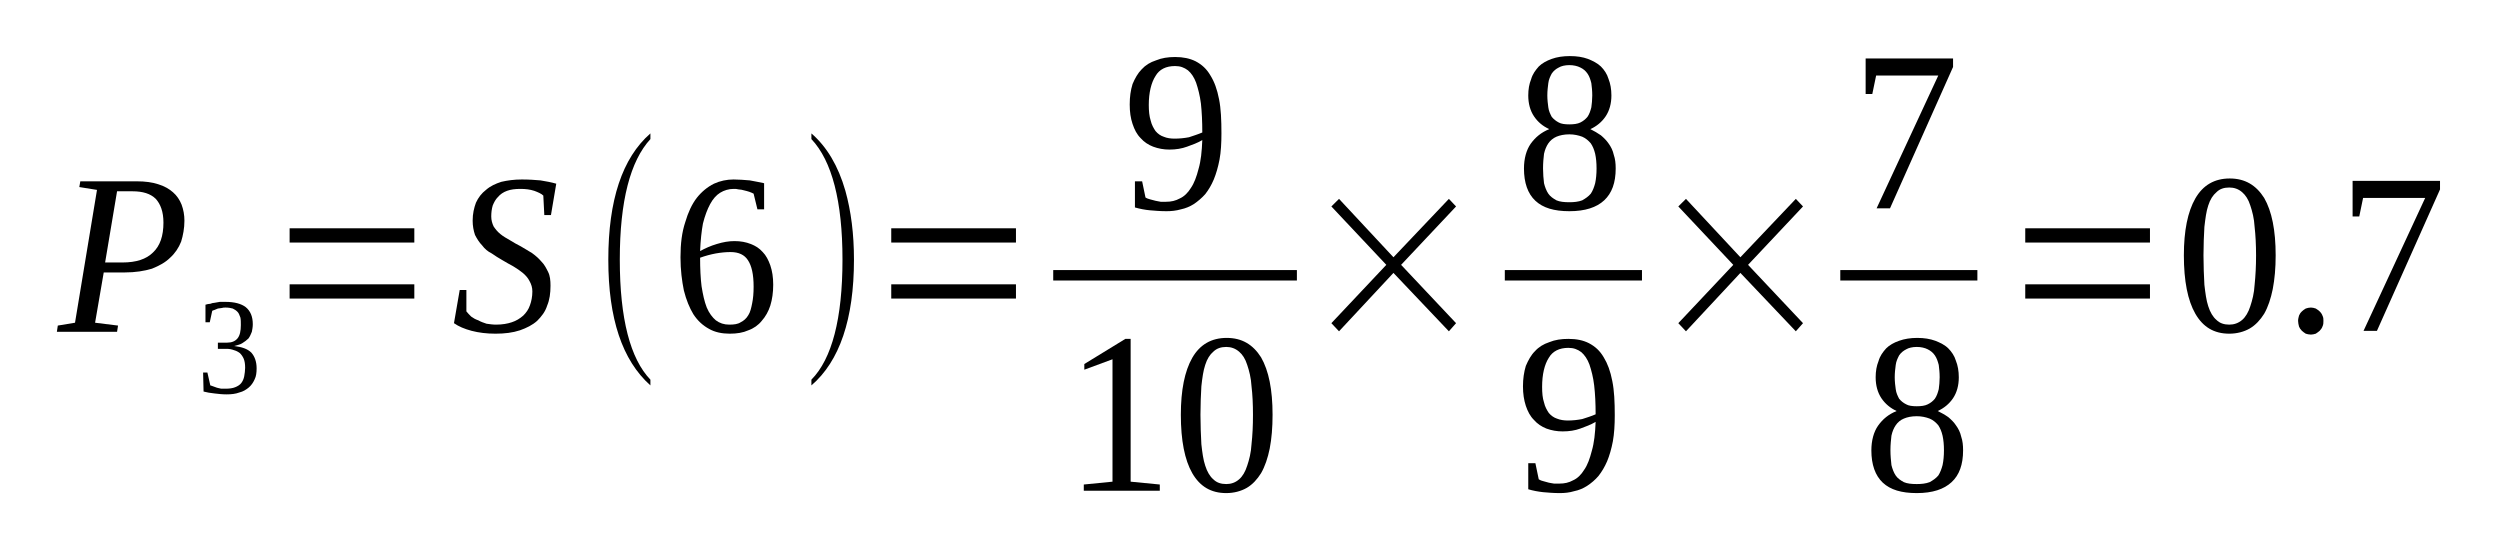 <?xml version='1.0' encoding='UTF-8'?>
<!-- This file was generated by dvisvgm 1.15.1 -->
<svg height='32pt' version='1.1' viewBox='0 -32 148 32' width='148pt' xmlns='http://www.w3.org/2000/svg' xmlns:xlink='http://www.w3.org/1999/xlink'>
<defs>
<clipPath id='clip1'>
<path clip-rule='evenodd' d='M0 -31.997H147.928V-0.028H0V-31.997'/>
</clipPath>
</defs>
<g id='page1'>
<g>
<path clip-path='url(#clip1)' d='M7.242 -16.461C8.063 -16.461 8.656 -16.656 9.055 -17.051C9.477 -17.445 9.676 -18.035 9.676 -18.82C9.676 -19.465 9.504 -19.914 9.223 -20.227C8.91 -20.535 8.457 -20.676 7.836 -20.676H6.93L6.223 -16.461H7.242ZM6.141 -15.871L5.629 -12.895L6.988 -12.726L6.93 -12.359H3.367L3.422 -12.726L4.441 -12.895L5.742 -20.758L4.695 -20.926L4.754 -21.266H8.09C8.602 -21.266 9.023 -21.207 9.363 -21.094C9.73 -20.984 10.016 -20.816 10.242 -20.617C10.469 -20.422 10.637 -20.168 10.75 -19.887C10.863 -19.578 10.918 -19.27 10.918 -18.933C10.918 -18.484 10.836 -18.062 10.723 -17.695C10.582 -17.332 10.355 -16.996 10.07 -16.742C9.789 -16.461 9.422 -16.266 8.996 -16.094C8.543 -15.957 8.008 -15.871 7.383 -15.871H6.141Z' fill-rule='evenodd'/>
<path clip-path='url(#clip1)' d='M15.192 -10.196C15.192 -9.946 15.164 -9.719 15.078 -9.551C14.992 -9.356 14.879 -9.184 14.711 -9.047C14.571 -8.934 14.399 -8.821 14.172 -8.766C13.945 -8.68 13.692 -8.653 13.41 -8.653C13.156 -8.653 12.93 -8.68 12.703 -8.707C12.45 -8.735 12.25 -8.766 12.051 -8.821L12.024 -9.946H12.278L12.45 -9.184C12.477 -9.184 12.531 -9.157 12.617 -9.129C12.676 -9.102 12.758 -9.075 12.844 -9.047C12.93 -9.016 13.012 -9.016 13.098 -8.989C13.184 -8.989 13.27 -8.989 13.352 -8.989C13.578 -8.989 13.778 -9.016 13.918 -9.075C14.059 -9.129 14.203 -9.215 14.285 -9.325C14.371 -9.438 14.43 -9.579 14.457 -9.719C14.485 -9.887 14.512 -10.055 14.512 -10.227C14.512 -10.45 14.485 -10.618 14.43 -10.758C14.371 -10.899 14.285 -11.012 14.203 -11.094C14.09 -11.18 13.977 -11.235 13.864 -11.266C13.719 -11.321 13.578 -11.348 13.438 -11.348H12.899V-11.715H13.438C13.719 -11.715 13.918 -11.797 14.059 -11.965C14.203 -12.137 14.258 -12.414 14.258 -12.754C14.258 -12.922 14.258 -13.09 14.231 -13.204C14.172 -13.344 14.145 -13.457 14.059 -13.54C13.977 -13.625 13.891 -13.68 13.778 -13.735C13.664 -13.766 13.524 -13.793 13.352 -13.793C13.27 -13.793 13.211 -13.793 13.125 -13.766C13.043 -13.766 12.985 -13.735 12.899 -13.735C12.844 -13.707 12.758 -13.68 12.703 -13.653C12.645 -13.625 12.59 -13.625 12.563 -13.594L12.418 -12.922H12.164V-13.961C12.25 -13.989 12.364 -14.016 12.45 -14.016C12.531 -14.047 12.617 -14.075 12.703 -14.075C12.817 -14.102 12.899 -14.102 13.012 -14.129C13.125 -14.129 13.239 -14.129 13.352 -14.129C13.891 -14.129 14.285 -14.016 14.543 -13.821C14.825 -13.594 14.965 -13.258 14.965 -12.809C14.965 -12.641 14.938 -12.5 14.91 -12.36C14.852 -12.219 14.797 -12.079 14.711 -11.965C14.598 -11.856 14.485 -11.77 14.344 -11.684C14.231 -11.602 14.059 -11.575 13.864 -11.516C14.317 -11.461 14.653 -11.348 14.879 -11.125C15.078 -10.899 15.192 -10.59 15.192 -10.196Z' fill-rule='evenodd'/>
<path clip-path='url(#clip1)' d='M17.145 -14.325V-15.168H24.528V-14.325H17.145ZM17.145 -17.641V-18.485H24.528V-17.641H17.145Z' fill-rule='evenodd'/>
<path clip-path='url(#clip1)' d='M27.215 -14.832H27.61V-13.567C27.695 -13.457 27.782 -13.371 27.895 -13.258C28.008 -13.176 28.149 -13.09 28.317 -13.036C28.461 -12.95 28.629 -12.895 28.801 -12.836C28.996 -12.809 29.168 -12.782 29.363 -12.782C29.735 -12.782 30.043 -12.836 30.297 -12.922C30.555 -13.004 30.782 -13.145 30.977 -13.317C31.149 -13.485 31.289 -13.68 31.375 -13.934C31.457 -14.157 31.516 -14.438 31.516 -14.746C31.516 -14.973 31.457 -15.168 31.344 -15.368C31.262 -15.536 31.117 -15.704 30.949 -15.844S30.61 -16.094 30.383 -16.235C30.184 -16.348 29.961 -16.461 29.735 -16.602C29.535 -16.715 29.309 -16.856 29.11 -16.997C28.883 -17.106 28.688 -17.274 28.543 -17.473C28.375 -17.641 28.235 -17.868 28.121 -18.09C28.035 -18.344 27.981 -18.625 27.981 -18.934C27.981 -19.356 28.063 -19.692 28.176 -20C28.317 -20.309 28.516 -20.563 28.77 -20.758C29.028 -20.985 29.336 -21.125 29.676 -21.235C30.043 -21.321 30.442 -21.375 30.895 -21.375C31.317 -21.375 31.684 -21.348 31.996 -21.321C32.336 -21.266 32.649 -21.207 32.93 -21.125L32.617 -19.27H32.223L32.164 -20.422C32.051 -20.535 31.856 -20.618 31.629 -20.703C31.375 -20.785 31.117 -20.817 30.809 -20.817C30.496 -20.817 30.242 -20.785 30.016 -20.703C29.789 -20.618 29.621 -20.504 29.477 -20.336C29.336 -20.196 29.25 -20.028 29.168 -19.832C29.11 -19.637 29.082 -19.41 29.082 -19.184C29.082 -18.961 29.141 -18.766 29.223 -18.594C29.336 -18.426 29.449 -18.285 29.621 -18.145C29.789 -18.004 29.988 -17.895 30.184 -17.782C30.41 -17.641 30.61 -17.528 30.836 -17.414C31.063 -17.274 31.262 -17.164 31.488 -17.024C31.684 -16.883 31.883 -16.715 32.051 -16.516C32.223 -16.348 32.336 -16.125 32.449 -15.899C32.563 -15.676 32.59 -15.395 32.59 -15.086C32.59 -14.637 32.535 -14.243 32.391 -13.907C32.278 -13.539 32.051 -13.258 31.797 -13.004C31.516 -12.754 31.176 -12.586 30.782 -12.446C30.356 -12.305 29.875 -12.246 29.336 -12.246C28.801 -12.246 28.348 -12.305 27.922 -12.414C27.496 -12.528 27.16 -12.668 26.875 -12.868L27.215 -14.832Z' fill-rule='evenodd'/>
<path clip-path='url(#clip1)' d='M38.504 -9.524V-9.184C36.832 -10.676 36.012 -13.145 36.012 -16.629C36.012 -20.141 36.832 -22.641 38.504 -24.102V-23.766C37.317 -22.473 36.692 -20.114 36.692 -16.629C36.692 -13.118 37.317 -10.758 38.504 -9.524Z' fill-rule='evenodd'/>
<path clip-path='url(#clip1)' d='M45.774 -15.141C45.774 -14.692 45.715 -14.27 45.602 -13.907C45.492 -13.567 45.321 -13.258 45.094 -13.004C44.895 -12.754 44.614 -12.555 44.301 -12.446C43.992 -12.305 43.625 -12.246 43.199 -12.246C42.746 -12.246 42.321 -12.332 41.981 -12.528C41.614 -12.727 41.305 -13.004 41.047 -13.399C40.824 -13.766 40.625 -14.243 40.485 -14.805C40.371 -15.368 40.285 -16.012 40.285 -16.77C40.285 -17.586 40.371 -18.258 40.567 -18.848C40.739 -19.438 40.965 -19.915 41.246 -20.282C41.532 -20.645 41.871 -20.926 42.266 -21.125C42.633 -21.293 43.028 -21.375 43.426 -21.375C43.739 -21.375 44.047 -21.348 44.387 -21.321C44.699 -21.266 44.981 -21.207 45.235 -21.153V-19.606H44.84L44.614 -20.535C44.559 -20.563 44.446 -20.618 44.36 -20.645C44.274 -20.676 44.16 -20.703 44.047 -20.731C43.934 -20.758 43.848 -20.785 43.739 -20.785C43.625 -20.817 43.539 -20.817 43.426 -20.817C43.141 -20.817 42.86 -20.731 42.633 -20.59C42.407 -20.45 42.207 -20.227 42.039 -19.915C41.871 -19.606 41.727 -19.215 41.614 -18.766C41.532 -18.317 41.473 -17.782 41.446 -17.137C41.758 -17.305 42.067 -17.446 42.434 -17.555C42.805 -17.668 43.141 -17.727 43.481 -17.727C43.848 -17.727 44.16 -17.668 44.446 -17.555C44.727 -17.446 44.953 -17.305 45.153 -17.078C45.348 -16.883 45.492 -16.602 45.602 -16.293C45.715 -15.957 45.774 -15.59 45.774 -15.141ZM43.172 -12.782C43.453 -12.782 43.68 -12.809 43.848 -12.922C44.02 -13.004 44.188 -13.145 44.301 -13.344C44.414 -13.512 44.473 -13.766 44.528 -14.047C44.586 -14.325 44.614 -14.637 44.614 -15.028C44.614 -15.758 44.5 -16.266 44.274 -16.602C44.074 -16.91 43.739 -17.078 43.254 -17.078C42.973 -17.078 42.692 -17.051 42.379 -16.997C42.067 -16.938 41.758 -16.856 41.446 -16.743C41.446 -16.094 41.473 -15.536 41.532 -15.055C41.614 -14.551 41.699 -14.157 41.84 -13.793C41.981 -13.457 42.18 -13.204 42.379 -13.036C42.606 -12.868 42.86 -12.782 43.172 -12.782Z' fill-rule='evenodd'/>
<path clip-path='url(#clip1)' d='M48.035 -9.524C49.254 -10.758 49.875 -13.145 49.875 -16.629C49.875 -20.086 49.254 -22.473 48.035 -23.766V-24.102C48.942 -23.317 49.621 -22.192 50.047 -20.703C50.383 -19.497 50.555 -18.145 50.555 -16.629C50.555 -13.118 49.707 -10.618 48.035 -9.184V-9.524Z' fill-rule='evenodd'/>
<path clip-path='url(#clip1)' d='M52.762 -14.325V-15.168H60.145V-14.325H52.762ZM52.762 -17.641V-18.485H60.145V-17.641H52.762Z' fill-rule='evenodd'/>
<path clip-path='url(#clip1)' d='M66.879 -25.817C66.879 -26.266 66.934 -26.657 67.047 -27.024C67.188 -27.36 67.36 -27.668 67.586 -27.895C67.813 -28.145 68.094 -28.317 68.434 -28.426C68.774 -28.567 69.141 -28.625 69.567 -28.625C70.047 -28.625 70.442 -28.54 70.781 -28.372C71.149 -28.176 71.434 -27.922 71.66 -27.528C71.887 -27.165 72.055 -26.715 72.168 -26.125C72.281 -25.563 72.309 -24.887 72.309 -24.102C72.309 -23.54 72.281 -23.004 72.196 -22.555C72.11 -22.106 71.996 -21.715 71.856 -21.375C71.715 -21.04 71.547 -20.758 71.348 -20.504C71.149 -20.282 70.922 -20.086 70.668 -19.915C70.442 -19.774 70.188 -19.665 69.906 -19.606C69.621 -19.524 69.34 -19.497 69.055 -19.497C68.688 -19.497 68.375 -19.524 68.067 -19.551C67.781 -19.578 67.473 -19.637 67.188 -19.719V-21.266H67.614L67.813 -20.309C67.895 -20.254 67.981 -20.227 68.094 -20.196C68.18 -20.168 68.293 -20.141 68.406 -20.114C68.489 -20.086 68.602 -20.086 68.715 -20.055C68.828 -20.055 68.942 -20.055 69.028 -20.055C69.34 -20.055 69.594 -20.114 69.848 -20.254C70.102 -20.368 70.328 -20.59 70.5 -20.872C70.695 -21.153 70.84 -21.547 70.953 -21.997C71.094 -22.473 71.149 -23.036 71.176 -23.707C70.895 -23.54 70.582 -23.426 70.274 -23.317C69.961 -23.203 69.621 -23.145 69.227 -23.145C68.887 -23.145 68.575 -23.203 68.266 -23.317C67.981 -23.426 67.727 -23.594 67.528 -23.821C67.301 -24.047 67.16 -24.325 67.047 -24.665C66.934 -25 66.879 -25.368 66.879 -25.817ZM69.567 -28.09C69.028 -28.09 68.633 -27.895 68.406 -27.5C68.153 -27.106 68.008 -26.516 68.008 -25.786C68.008 -25.422 68.039 -25.114 68.121 -24.86C68.18 -24.606 68.293 -24.411 68.406 -24.243C68.547 -24.075 68.715 -23.961 68.887 -23.907C69.086 -23.821 69.309 -23.793 69.535 -23.793C69.821 -23.793 70.102 -23.821 70.387 -23.875C70.641 -23.961 70.922 -24.047 71.176 -24.157C71.176 -24.805 71.149 -25.368 71.094 -25.872C71.035 -26.348 70.922 -26.77 70.809 -27.106C70.695 -27.415 70.528 -27.668 70.328 -27.836C70.102 -28.004 69.875 -28.09 69.567 -28.09Z' fill-rule='evenodd'/>
<path clip-path='url(#clip1)' d='M62.351 -16.012H76.776V-15.394H62.351V-16.012Z' fill-rule='evenodd'/>
<path clip-path='url(#clip1)' d='M66.934 -3.485L68.66 -3.317V-2.95H64.16V-3.317L65.86 -3.485V-10.731L64.192 -10.114V-10.45L66.621 -11.938H66.934V-3.485Z' fill-rule='evenodd'/>
<path clip-path='url(#clip1)' d='M75.336 -7.446C75.336 -6.684 75.281 -6.039 75.168 -5.45C75.055 -4.887 74.883 -4.383 74.656 -3.989C74.43 -3.625 74.149 -3.317 73.809 -3.118C73.469 -2.922 73.043 -2.809 72.594 -2.809C71.688 -2.809 71.035 -3.204 70.582 -3.989C70.133 -4.774 69.906 -5.926 69.906 -7.446C69.906 -8.907 70.133 -10.028 70.582 -10.817C71.035 -11.602 71.715 -11.996 72.621 -11.996C73.528 -11.996 74.176 -11.602 74.656 -10.844C75.11 -10.055 75.336 -8.934 75.336 -7.446ZM74.176 -7.446C74.176 -8.063 74.149 -8.653 74.09 -9.129C74.063 -9.637 73.949 -10.055 73.836 -10.395C73.723 -10.758 73.555 -11.012 73.356 -11.18C73.129 -11.375 72.875 -11.461 72.594 -11.461C72.281 -11.461 72.028 -11.375 71.828 -11.18C71.629 -11.012 71.461 -10.758 71.348 -10.395C71.235 -10.055 71.176 -9.637 71.121 -9.129C71.094 -8.653 71.067 -8.063 71.067 -7.446C71.067 -6.797 71.094 -6.235 71.121 -5.704C71.176 -5.196 71.235 -4.774 71.348 -4.438C71.461 -4.075 71.629 -3.793 71.828 -3.625C72.028 -3.426 72.281 -3.344 72.594 -3.344C72.875 -3.344 73.129 -3.426 73.356 -3.625C73.555 -3.793 73.723 -4.075 73.836 -4.438C73.949 -4.774 74.063 -5.196 74.09 -5.704C74.149 -6.235 74.176 -6.797 74.176 -7.446Z' fill-rule='evenodd'/>
<path clip-path='url(#clip1)' d='M78.817 -12.868L82.07 -16.321L78.817 -19.778L79.27 -20.227L82.492 -16.77L85.774 -20.227L86.199 -19.778L82.945 -16.321L86.199 -12.868L85.774 -12.387L82.492 -15.844L79.27 -12.387L78.817 -12.868Z' fill-rule='evenodd'/>
<path clip-path='url(#clip1)' d='M95.395 -26.348C95.395 -25.872 95.281 -25.45 95.055 -25.114C94.828 -24.774 94.516 -24.524 94.149 -24.356C94.375 -24.243 94.574 -24.129 94.774 -23.989C94.942 -23.848 95.11 -23.68 95.223 -23.512C95.367 -23.317 95.481 -23.09 95.535 -22.836C95.621 -22.586 95.649 -22.332 95.649 -22.024C95.649 -21.18 95.422 -20.563 94.969 -20.141C94.516 -19.719 93.84 -19.497 92.906 -19.497C92 -19.497 91.348 -19.692 90.895 -20.114C90.442 -20.536 90.219 -21.18 90.219 -22.024C90.219 -22.614 90.36 -23.118 90.614 -23.485C90.895 -23.875 91.235 -24.157 91.715 -24.356C91.348 -24.524 91.039 -24.774 90.813 -25.114C90.586 -25.45 90.473 -25.872 90.473 -26.348C90.473 -26.715 90.528 -27.024 90.641 -27.305C90.727 -27.614 90.895 -27.836 91.094 -28.063C91.293 -28.258 91.547 -28.399 91.86 -28.512C92.168 -28.625 92.535 -28.68 92.934 -28.68C93.356 -28.68 93.695 -28.625 94.008 -28.512C94.289 -28.399 94.574 -28.258 94.774 -28.063C94.969 -27.868 95.141 -27.614 95.223 -27.332C95.336 -27.051 95.395 -26.715 95.395 -26.348ZM94.516 -22.024C94.516 -22.36 94.489 -22.641 94.434 -22.895C94.375 -23.145 94.289 -23.344 94.176 -23.512C94.035 -23.68 93.867 -23.821 93.668 -23.907C93.442 -23.989 93.188 -24.047 92.906 -24.047C92.594 -24.047 92.34 -23.989 92.141 -23.907C91.942 -23.821 91.774 -23.68 91.66 -23.512C91.547 -23.344 91.461 -23.145 91.406 -22.895C91.375 -22.641 91.348 -22.36 91.348 -22.024C91.348 -21.715 91.375 -21.407 91.406 -21.153C91.461 -20.926 91.547 -20.703 91.66 -20.536C91.774 -20.368 91.942 -20.254 92.141 -20.141C92.34 -20.055 92.594 -20.028 92.906 -20.028C93.188 -20.028 93.442 -20.055 93.668 -20.141C93.867 -20.254 94.035 -20.368 94.176 -20.536C94.289 -20.703 94.375 -20.926 94.434 -21.153C94.489 -21.407 94.516 -21.715 94.516 -22.024ZM94.262 -26.348C94.262 -26.629 94.235 -26.856 94.207 -27.078C94.149 -27.305 94.094 -27.473 93.981 -27.641C93.867 -27.809 93.727 -27.922 93.555 -28.004C93.387 -28.09 93.16 -28.145 92.906 -28.145C92.649 -28.145 92.422 -28.09 92.281 -28.004C92.114 -27.922 91.973 -27.809 91.86 -27.641C91.774 -27.473 91.688 -27.305 91.66 -27.078C91.633 -26.856 91.602 -26.629 91.602 -26.348C91.602 -26.094 91.633 -25.844 91.66 -25.645C91.688 -25.422 91.774 -25.254 91.86 -25.086C91.973 -24.946 92.114 -24.832 92.281 -24.747C92.422 -24.665 92.649 -24.637 92.906 -24.637C93.16 -24.637 93.387 -24.665 93.555 -24.747C93.727 -24.832 93.867 -24.946 93.981 -25.086C94.094 -25.254 94.149 -25.422 94.207 -25.645C94.235 -25.844 94.262 -26.094 94.262 -26.348Z' fill-rule='evenodd'/>
<path clip-path='url(#clip1)' d='M89.085 -16.012H97.205V-15.394H89.085V-16.012Z' fill-rule='evenodd'/>
<path clip-path='url(#clip1)' d='M90.16 -9.129C90.16 -9.579 90.219 -9.973 90.328 -10.336C90.473 -10.676 90.641 -10.985 90.867 -11.207C91.094 -11.461 91.375 -11.629 91.715 -11.743C92.055 -11.883 92.422 -11.938 92.848 -11.938C93.328 -11.938 93.727 -11.856 94.063 -11.684C94.434 -11.489 94.715 -11.235 94.942 -10.844C95.168 -10.477 95.336 -10.028 95.449 -9.438C95.563 -8.875 95.594 -8.204 95.594 -7.414C95.594 -6.856 95.563 -6.321 95.481 -5.872C95.395 -5.422 95.281 -5.028 95.141 -4.692C94.996 -4.356 94.828 -4.075 94.629 -3.821C94.434 -3.594 94.207 -3.399 93.949 -3.231C93.727 -3.09 93.469 -2.977 93.188 -2.922C92.906 -2.836 92.621 -2.809 92.34 -2.809C91.973 -2.809 91.66 -2.836 91.348 -2.864C91.067 -2.895 90.754 -2.95 90.473 -3.036V-4.579H90.895L91.094 -3.625C91.18 -3.567 91.262 -3.539 91.375 -3.512C91.461 -3.485 91.574 -3.457 91.688 -3.426C91.774 -3.399 91.887 -3.399 92 -3.371C92.114 -3.371 92.227 -3.371 92.309 -3.371C92.621 -3.371 92.875 -3.426 93.129 -3.567C93.387 -3.68 93.614 -3.907 93.781 -4.184C93.981 -4.465 94.121 -4.86 94.235 -5.309C94.375 -5.786 94.434 -6.348 94.461 -7.024C94.176 -6.856 93.867 -6.743 93.555 -6.629C93.242 -6.516 92.906 -6.461 92.508 -6.461C92.168 -6.461 91.86 -6.516 91.547 -6.629C91.262 -6.743 91.008 -6.911 90.813 -7.137C90.586 -7.36 90.442 -7.641 90.328 -7.977C90.219 -8.317 90.16 -8.68 90.16 -9.129ZM92.848 -11.407C92.309 -11.407 91.914 -11.207 91.688 -10.817C91.434 -10.422 91.293 -9.832 91.293 -9.102C91.293 -8.735 91.32 -8.426 91.406 -8.176C91.461 -7.922 91.574 -7.727 91.688 -7.555C91.828 -7.387 92 -7.274 92.168 -7.219C92.367 -7.137 92.594 -7.106 92.82 -7.106C93.102 -7.106 93.387 -7.137 93.668 -7.192C93.922 -7.274 94.207 -7.36 94.461 -7.473C94.461 -8.118 94.434 -8.68 94.375 -9.184C94.32 -9.664 94.207 -10.086 94.094 -10.422C93.981 -10.731 93.809 -10.985 93.614 -11.153C93.387 -11.321 93.16 -11.407 92.848 -11.407Z' fill-rule='evenodd'/>
<path clip-path='url(#clip1)' d='M99.356 -12.868L102.61 -16.321L99.356 -19.778L99.809 -20.227L103.031 -16.77L106.313 -20.227L106.738 -19.778L103.485 -16.321L106.738 -12.868L106.313 -12.387L103.031 -15.844L99.809 -12.387L99.356 -12.868Z' fill-rule='evenodd'/>
<path clip-path='url(#clip1)' d='M110.84 -26.434H110.446V-28.54H115.621V-28.036L111.887 -19.665H111.094L114.746 -27.528H111.067L110.84 -26.434Z' fill-rule='evenodd'/>
<path clip-path='url(#clip1)' d='M108.945 -16.012H117.061V-15.394H108.945V-16.012Z' fill-rule='evenodd'/>
<path clip-path='url(#clip1)' d='M115.961 -9.664C115.961 -9.184 115.848 -8.766 115.621 -8.426C115.395 -8.09 115.082 -7.836 114.715 -7.668C114.942 -7.555 115.141 -7.446 115.34 -7.305C115.508 -7.164 115.68 -6.996 115.789 -6.825C115.934 -6.629 116.047 -6.407 116.102 -6.153C116.188 -5.899 116.215 -5.645 116.215 -5.336C116.215 -4.496 115.989 -3.875 115.535 -3.457C115.082 -3.036 114.406 -2.809 113.473 -2.809C112.567 -2.809 111.914 -3.004 111.461 -3.426C111.012 -3.848 110.785 -4.496 110.785 -5.336C110.785 -5.926 110.926 -6.434 111.18 -6.797C111.461 -7.192 111.801 -7.473 112.281 -7.668C111.914 -7.836 111.606 -8.09 111.379 -8.426C111.153 -8.766 111.039 -9.184 111.039 -9.664C111.039 -10.028 111.094 -10.336 111.207 -10.618C111.293 -10.926 111.461 -11.153 111.66 -11.375C111.86 -11.575 112.113 -11.715 112.426 -11.825C112.735 -11.938 113.102 -11.996 113.5 -11.996C113.922 -11.996 114.262 -11.938 114.574 -11.825C114.856 -11.715 115.141 -11.575 115.34 -11.375C115.535 -11.18 115.707 -10.926 115.789 -10.645C115.903 -10.364 115.961 -10.028 115.961 -9.664ZM115.082 -5.336C115.082 -5.676 115.055 -5.957 115 -6.207C114.942 -6.461 114.856 -6.657 114.746 -6.825C114.602 -6.996 114.434 -7.137 114.235 -7.219C114.008 -7.305 113.754 -7.36 113.473 -7.36C113.16 -7.36 112.906 -7.305 112.707 -7.219C112.508 -7.137 112.34 -6.996 112.227 -6.825C112.113 -6.657 112.028 -6.461 111.973 -6.207C111.946 -5.957 111.914 -5.676 111.914 -5.336C111.914 -5.028 111.946 -4.719 111.973 -4.465C112.028 -4.243 112.113 -4.016 112.227 -3.848C112.34 -3.68 112.508 -3.567 112.707 -3.457C112.906 -3.371 113.16 -3.344 113.473 -3.344C113.754 -3.344 114.008 -3.371 114.235 -3.457C114.434 -3.567 114.602 -3.68 114.746 -3.848C114.856 -4.016 114.942 -4.243 115 -4.465C115.055 -4.719 115.082 -5.028 115.082 -5.336ZM114.828 -9.664C114.828 -9.946 114.801 -10.168 114.774 -10.395C114.715 -10.618 114.66 -10.786 114.547 -10.957C114.434 -11.125 114.293 -11.235 114.121 -11.321C113.953 -11.407 113.727 -11.461 113.473 -11.461C113.215 -11.461 112.992 -11.407 112.848 -11.321C112.68 -11.235 112.539 -11.125 112.426 -10.957C112.34 -10.786 112.254 -10.618 112.227 -10.395C112.199 -10.168 112.168 -9.946 112.168 -9.664C112.168 -9.411 112.199 -9.157 112.227 -8.961C112.254 -8.735 112.34 -8.567 112.426 -8.399C112.539 -8.258 112.68 -8.145 112.848 -8.063C112.992 -7.977 113.215 -7.95 113.473 -7.95C113.727 -7.95 113.953 -7.977 114.121 -8.063C114.293 -8.145 114.434 -8.258 114.547 -8.399C114.66 -8.567 114.715 -8.735 114.774 -8.961C114.801 -9.157 114.828 -9.411 114.828 -9.664Z' fill-rule='evenodd'/>
<path clip-path='url(#clip1)' d='M119.895 -14.325V-15.168H127.278V-14.325H119.895ZM119.895 -17.641V-18.485H127.278V-17.641H119.895Z' fill-rule='evenodd'/>
<path clip-path='url(#clip1)' d='M134.719 -16.883C134.719 -16.125 134.66 -15.477 134.547 -14.887C134.434 -14.325 134.266 -13.821 134.039 -13.426C133.813 -13.063 133.528 -12.754 133.188 -12.555C132.852 -12.36 132.426 -12.246 131.973 -12.246C131.067 -12.246 130.418 -12.641 129.965 -13.426C129.512 -14.215 129.285 -15.368 129.285 -16.883C129.285 -18.344 129.512 -19.465 129.965 -20.254C130.418 -21.039 131.098 -21.434 132 -21.434C132.906 -21.434 133.559 -21.039 134.039 -20.282C134.492 -19.497 134.719 -18.372 134.719 -16.883ZM133.559 -16.883C133.559 -17.5 133.528 -18.09 133.473 -18.567C133.446 -19.075 133.332 -19.497 133.219 -19.832C133.106 -20.196 132.934 -20.45 132.739 -20.618C132.512 -20.817 132.254 -20.899 131.973 -20.899C131.66 -20.899 131.406 -20.817 131.211 -20.618C131.012 -20.45 130.84 -20.196 130.727 -19.832C130.614 -19.497 130.559 -19.075 130.5 -18.567C130.473 -18.09 130.446 -17.5 130.446 -16.883C130.446 -16.235 130.473 -15.676 130.5 -15.141C130.559 -14.637 130.614 -14.215 130.727 -13.875C130.84 -13.512 131.012 -13.231 131.211 -13.063C131.406 -12.868 131.66 -12.782 131.973 -12.782C132.254 -12.782 132.512 -12.868 132.739 -13.063C132.934 -13.231 133.106 -13.512 133.219 -13.875C133.332 -14.215 133.446 -14.637 133.473 -15.141C133.528 -15.676 133.559 -16.235 133.559 -16.883Z' fill-rule='evenodd'/>
<path clip-path='url(#clip1)' d='M137.547 -13.004C137.547 -12.895 137.547 -12.782 137.489 -12.668C137.461 -12.586 137.406 -12.5 137.321 -12.414C137.262 -12.36 137.18 -12.305 137.094 -12.246C137.008 -12.219 136.895 -12.192 136.809 -12.192C136.699 -12.192 136.586 -12.219 136.5 -12.246C136.414 -12.305 136.328 -12.36 136.274 -12.414C136.188 -12.5 136.133 -12.586 136.102 -12.668C136.074 -12.782 136.047 -12.895 136.047 -13.004C136.047 -13.118 136.074 -13.204 136.102 -13.317C136.133 -13.399 136.188 -13.485 136.274 -13.567C136.328 -13.625 136.414 -13.68 136.5 -13.735C136.586 -13.766 136.699 -13.793 136.809 -13.793C136.895 -13.793 137.008 -13.766 137.094 -13.735C137.18 -13.68 137.262 -13.625 137.321 -13.567C137.406 -13.485 137.461 -13.399 137.489 -13.317C137.547 -13.204 137.547 -13.118 137.547 -13.004Z' fill-rule='evenodd'/>
<path clip-path='url(#clip1)' d='M139.668 -19.184H139.274V-21.293H144.449V-20.785L140.715 -12.414H139.922L143.571 -20.282H139.895L139.668 -19.184Z' fill-rule='evenodd'/>
</g>
</g>
</svg>
